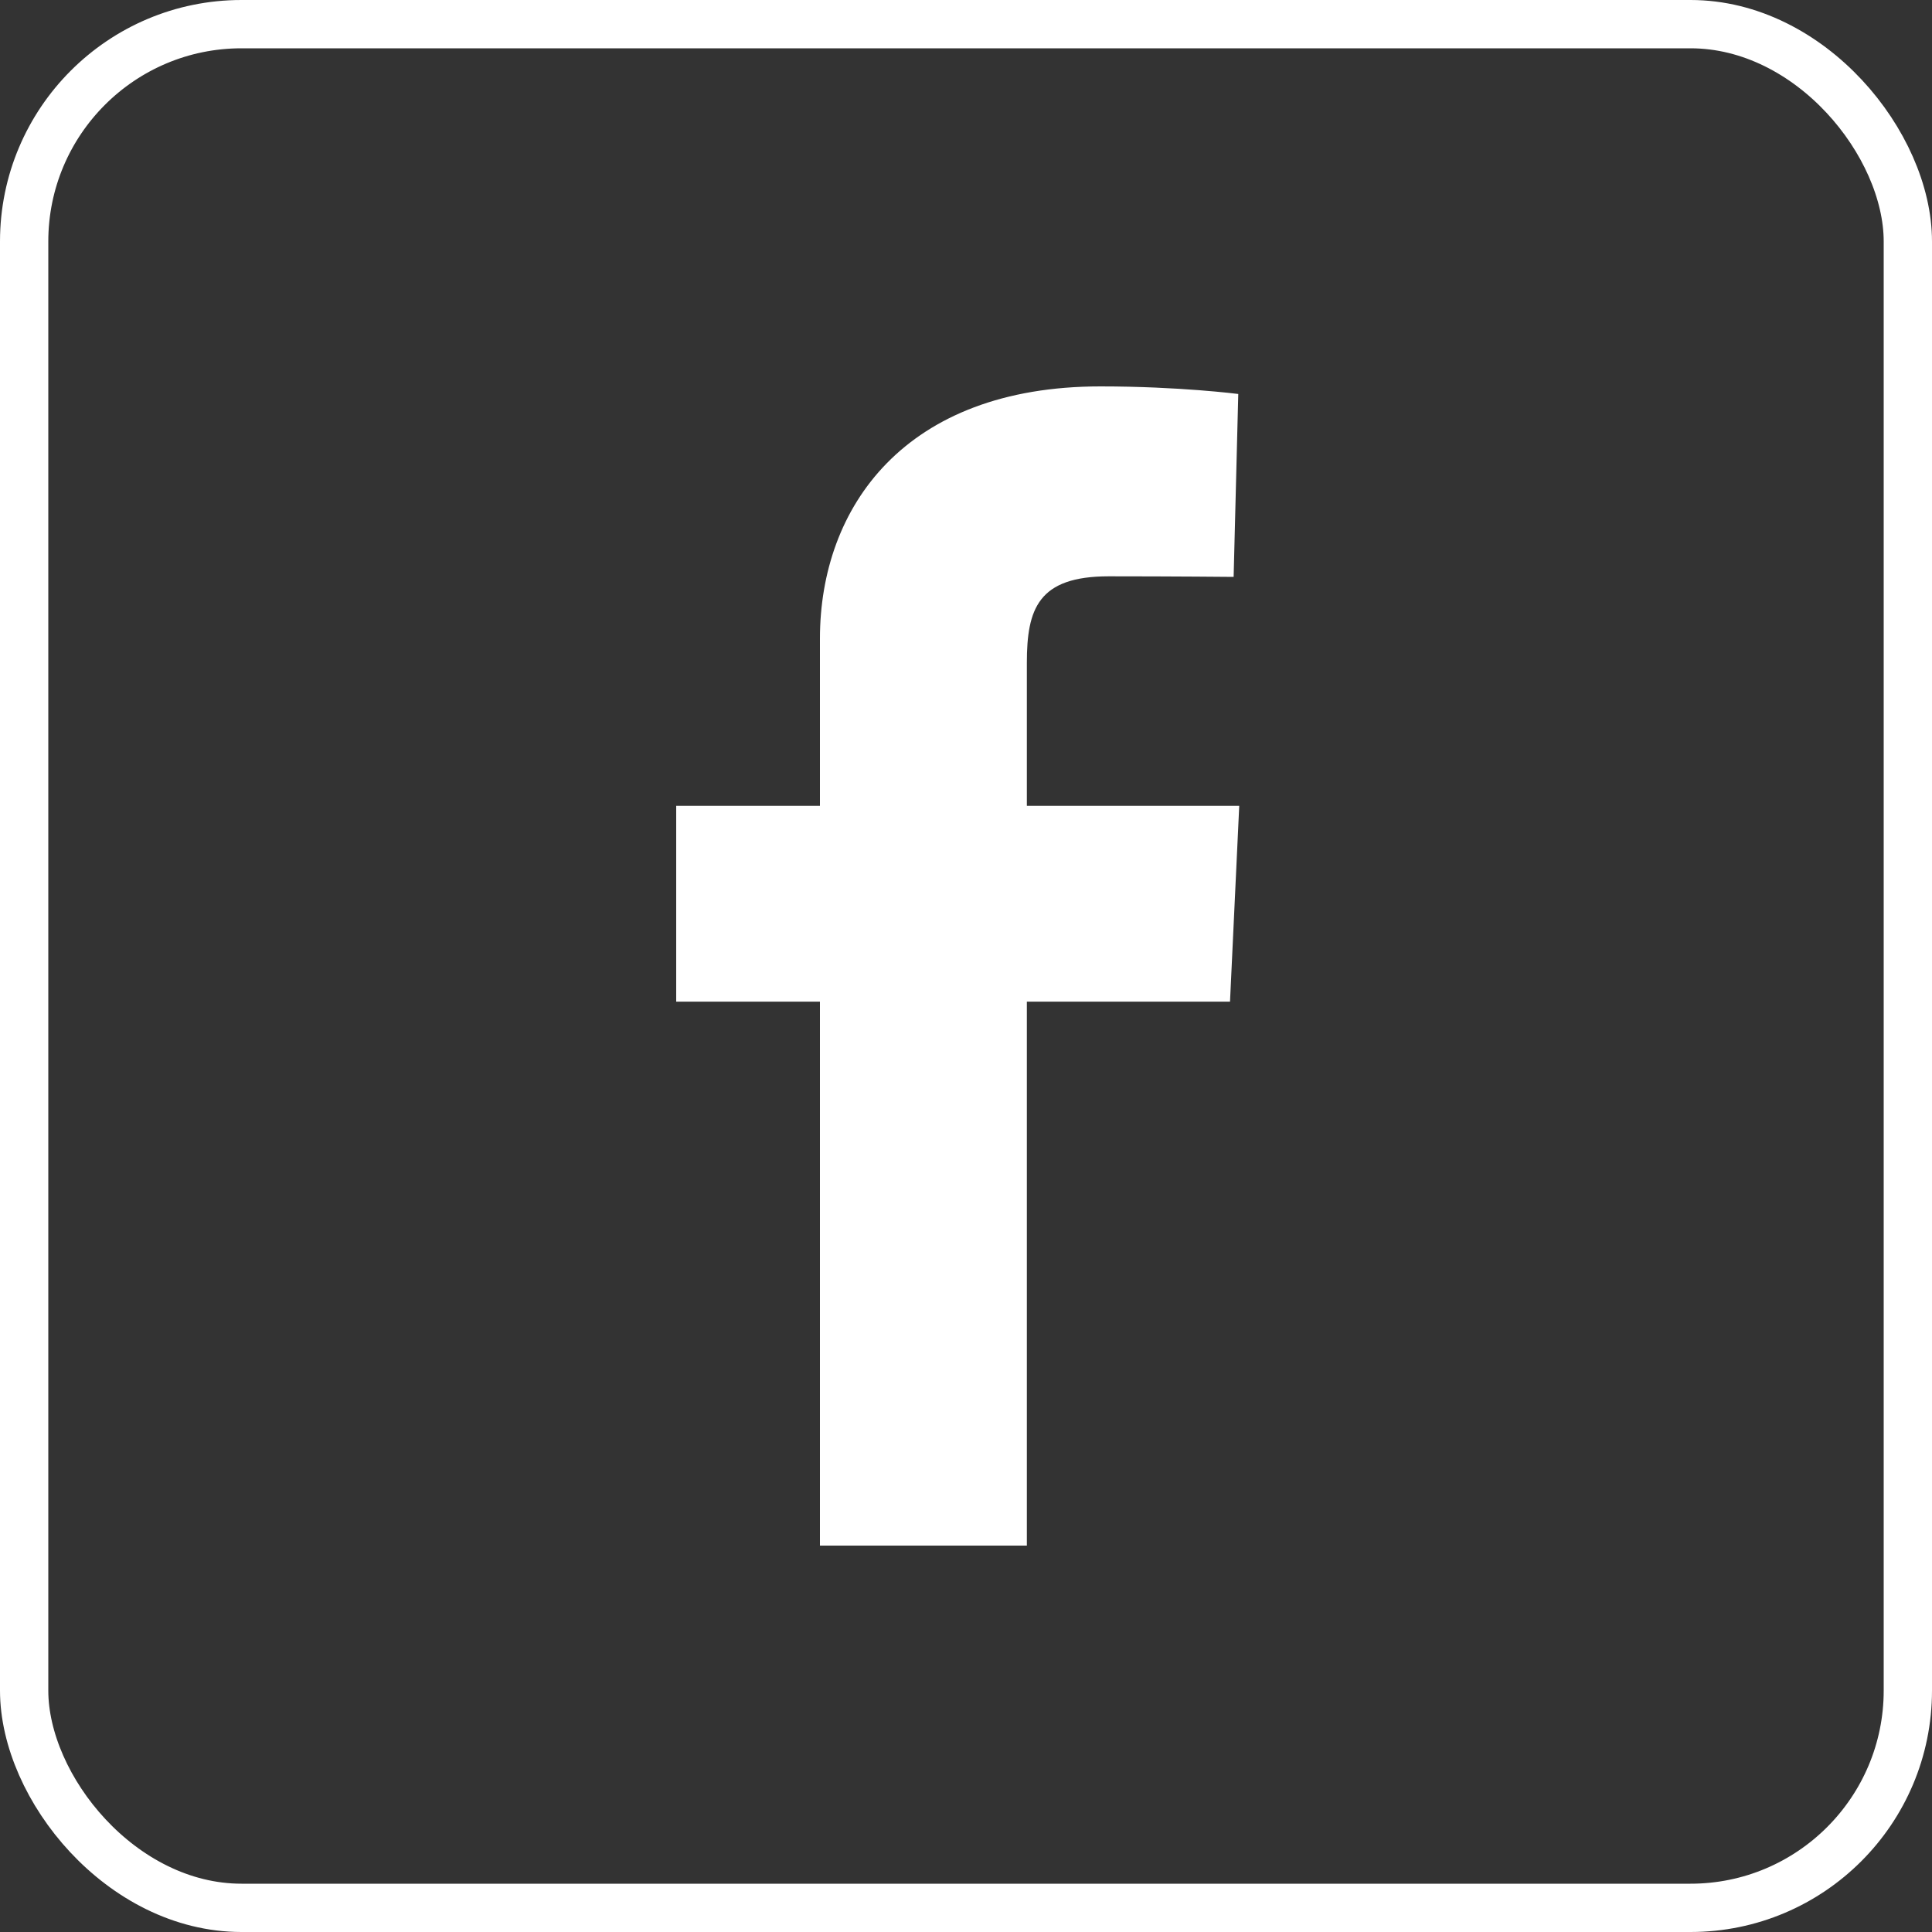 <svg width="40" height="40" viewBox="0 0 40 40" fill="none" xmlns="http://www.w3.org/2000/svg">
<rect x="0" y="0" width="40" height="40" fill="#333333" stroke="none"/>
<rect x="0.5" y="0.5" width="39" height="39" rx="4.5" stroke="white"/>
<path d="M16.976 32V20.738H14V16.684H16.976V13.221C16.976 10.499 18.734 8 22.784 8C24.424 8 25.637 8.157 25.637 8.157L25.541 11.944C25.541 11.944 24.304 11.932 22.955 11.932C21.494 11.932 21.26 12.605 21.26 13.723V16.684H25.657L25.466 20.738H21.26V32H16.976Z" fill="white"/>
</svg>
